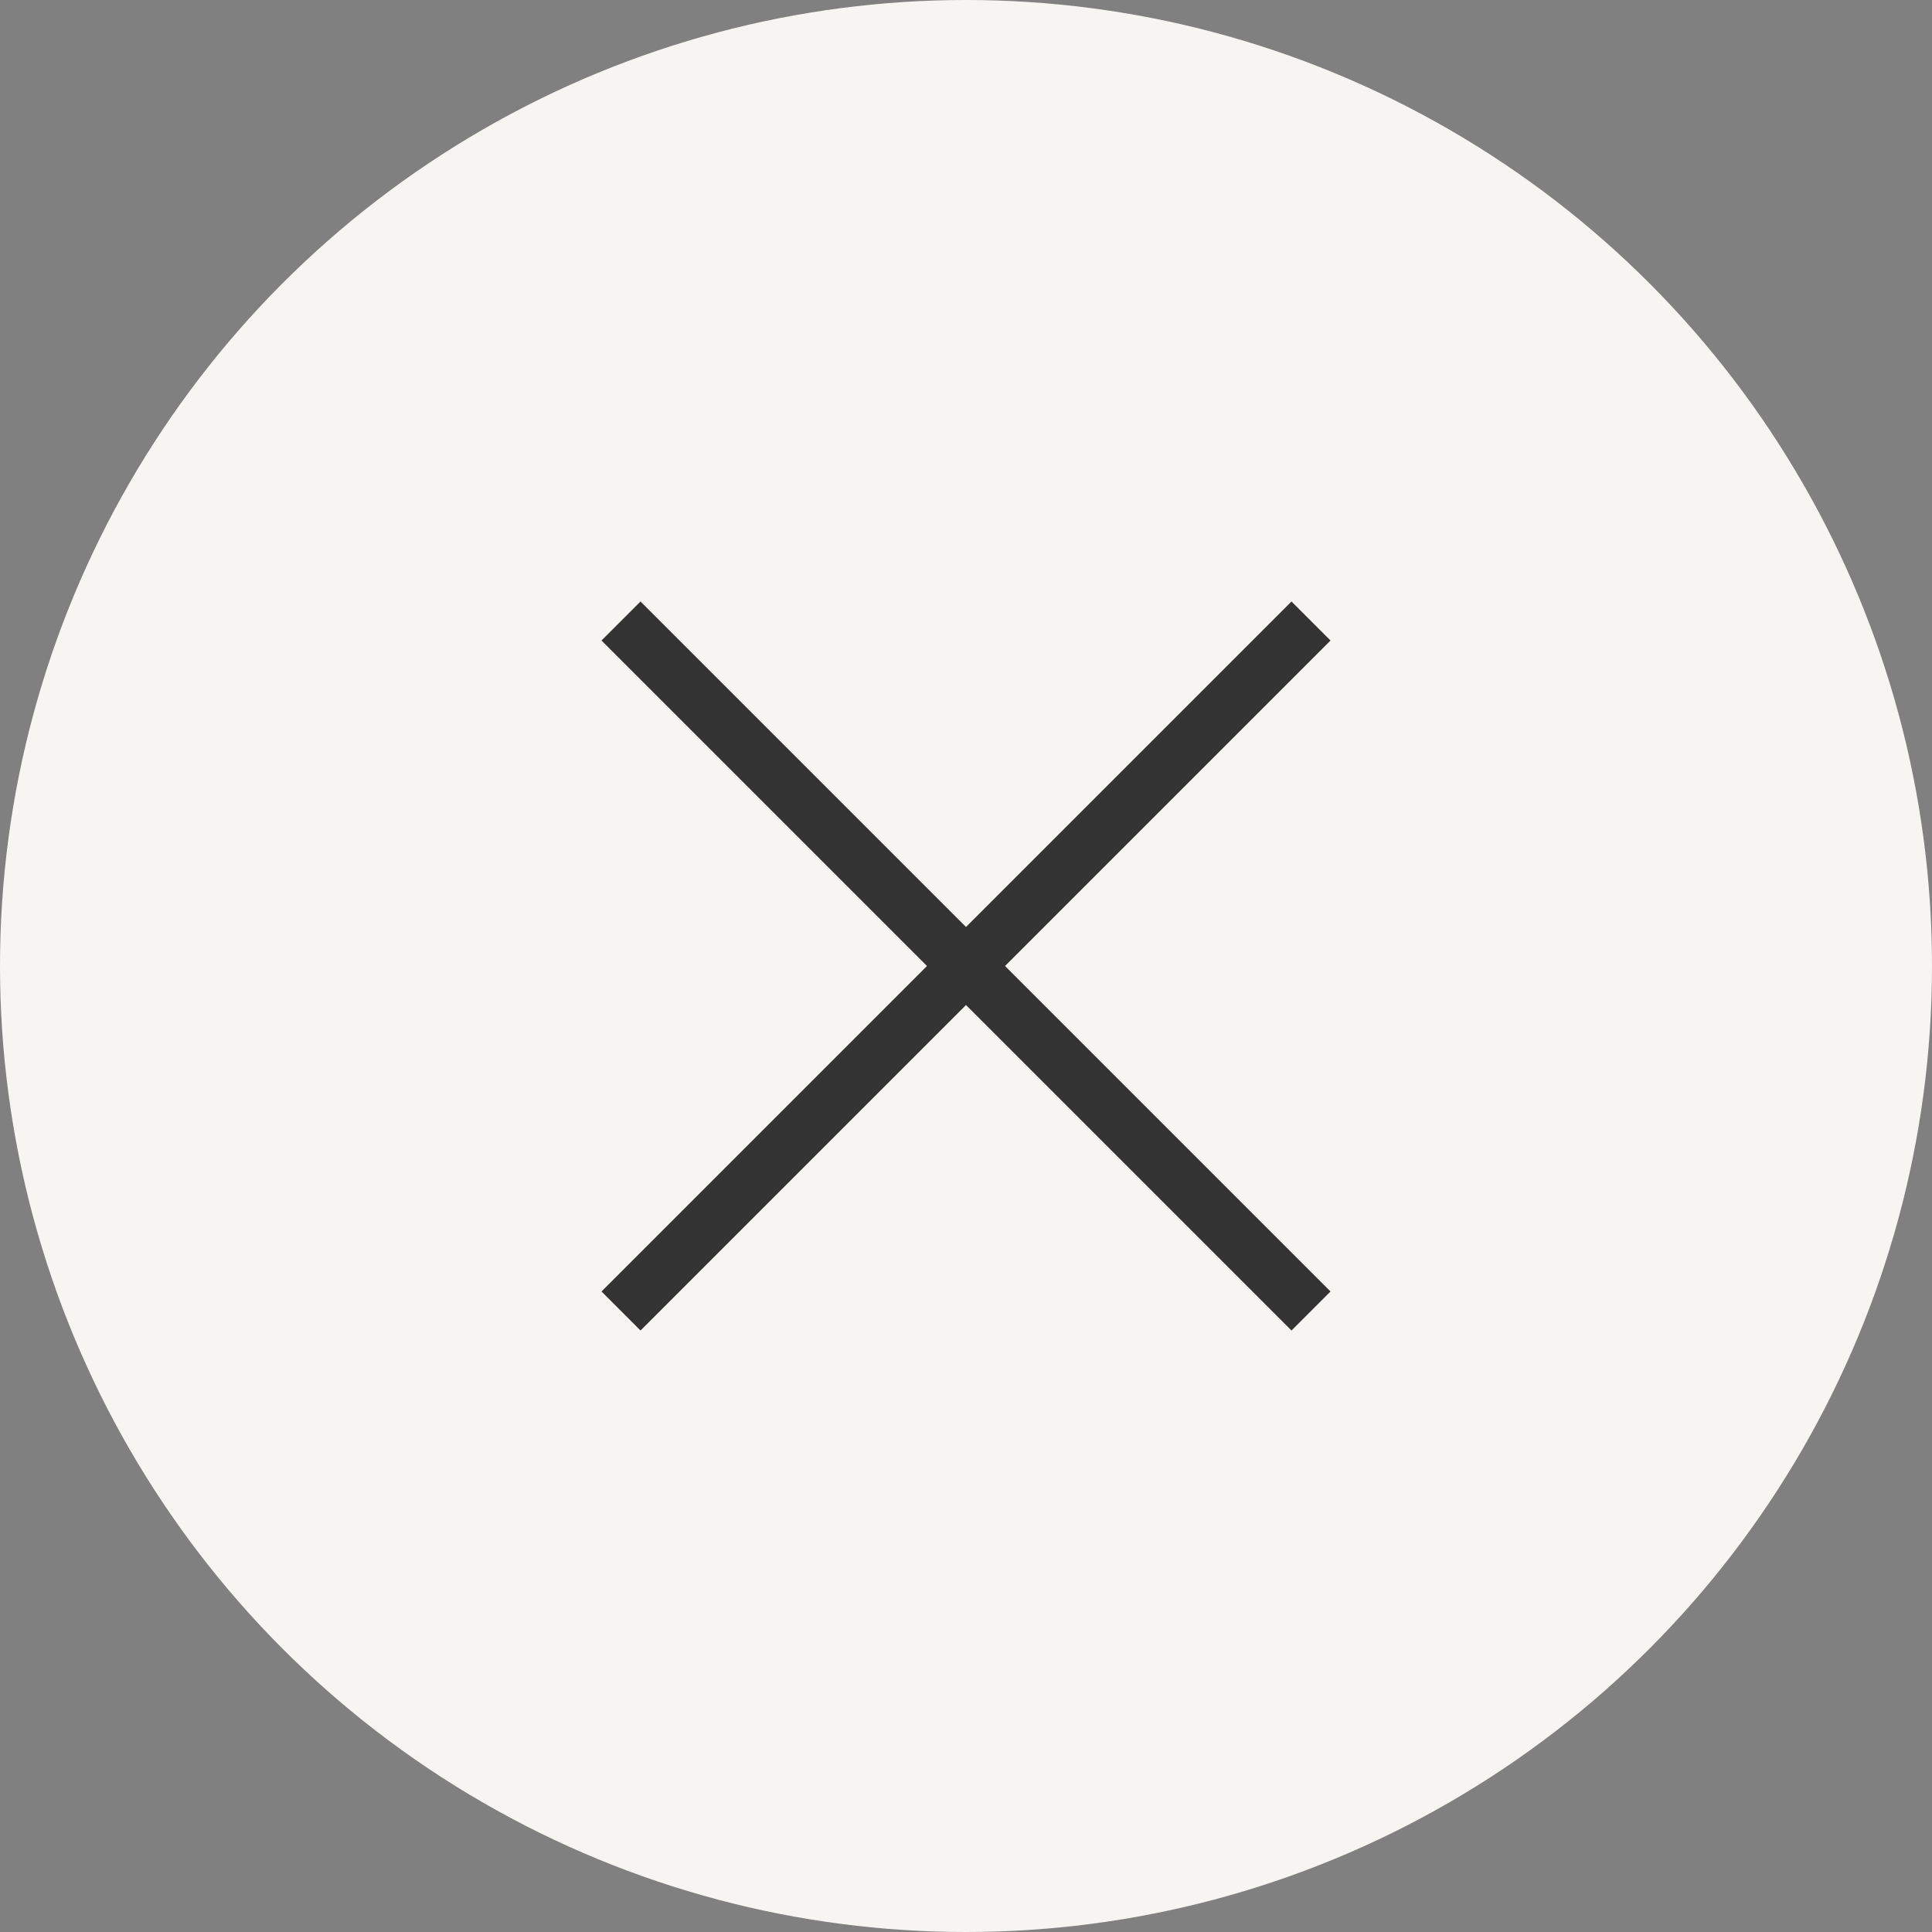 <svg width="28" height="28" viewBox="0 0 28 28" fill="none" xmlns="http://www.w3.org/2000/svg">
<rect x="0" y="0" width="28" height="28" fill="#808080" stroke="none"/>
<circle cx="14" cy="14" r="14" fill="#F7F5F1"/>
<path d="M9 19L19 9" stroke="#333333" stroke-width="0.8"/>
<path d="M9 9L19 19" stroke="#333333" stroke-width="0.8"/>
</svg>
